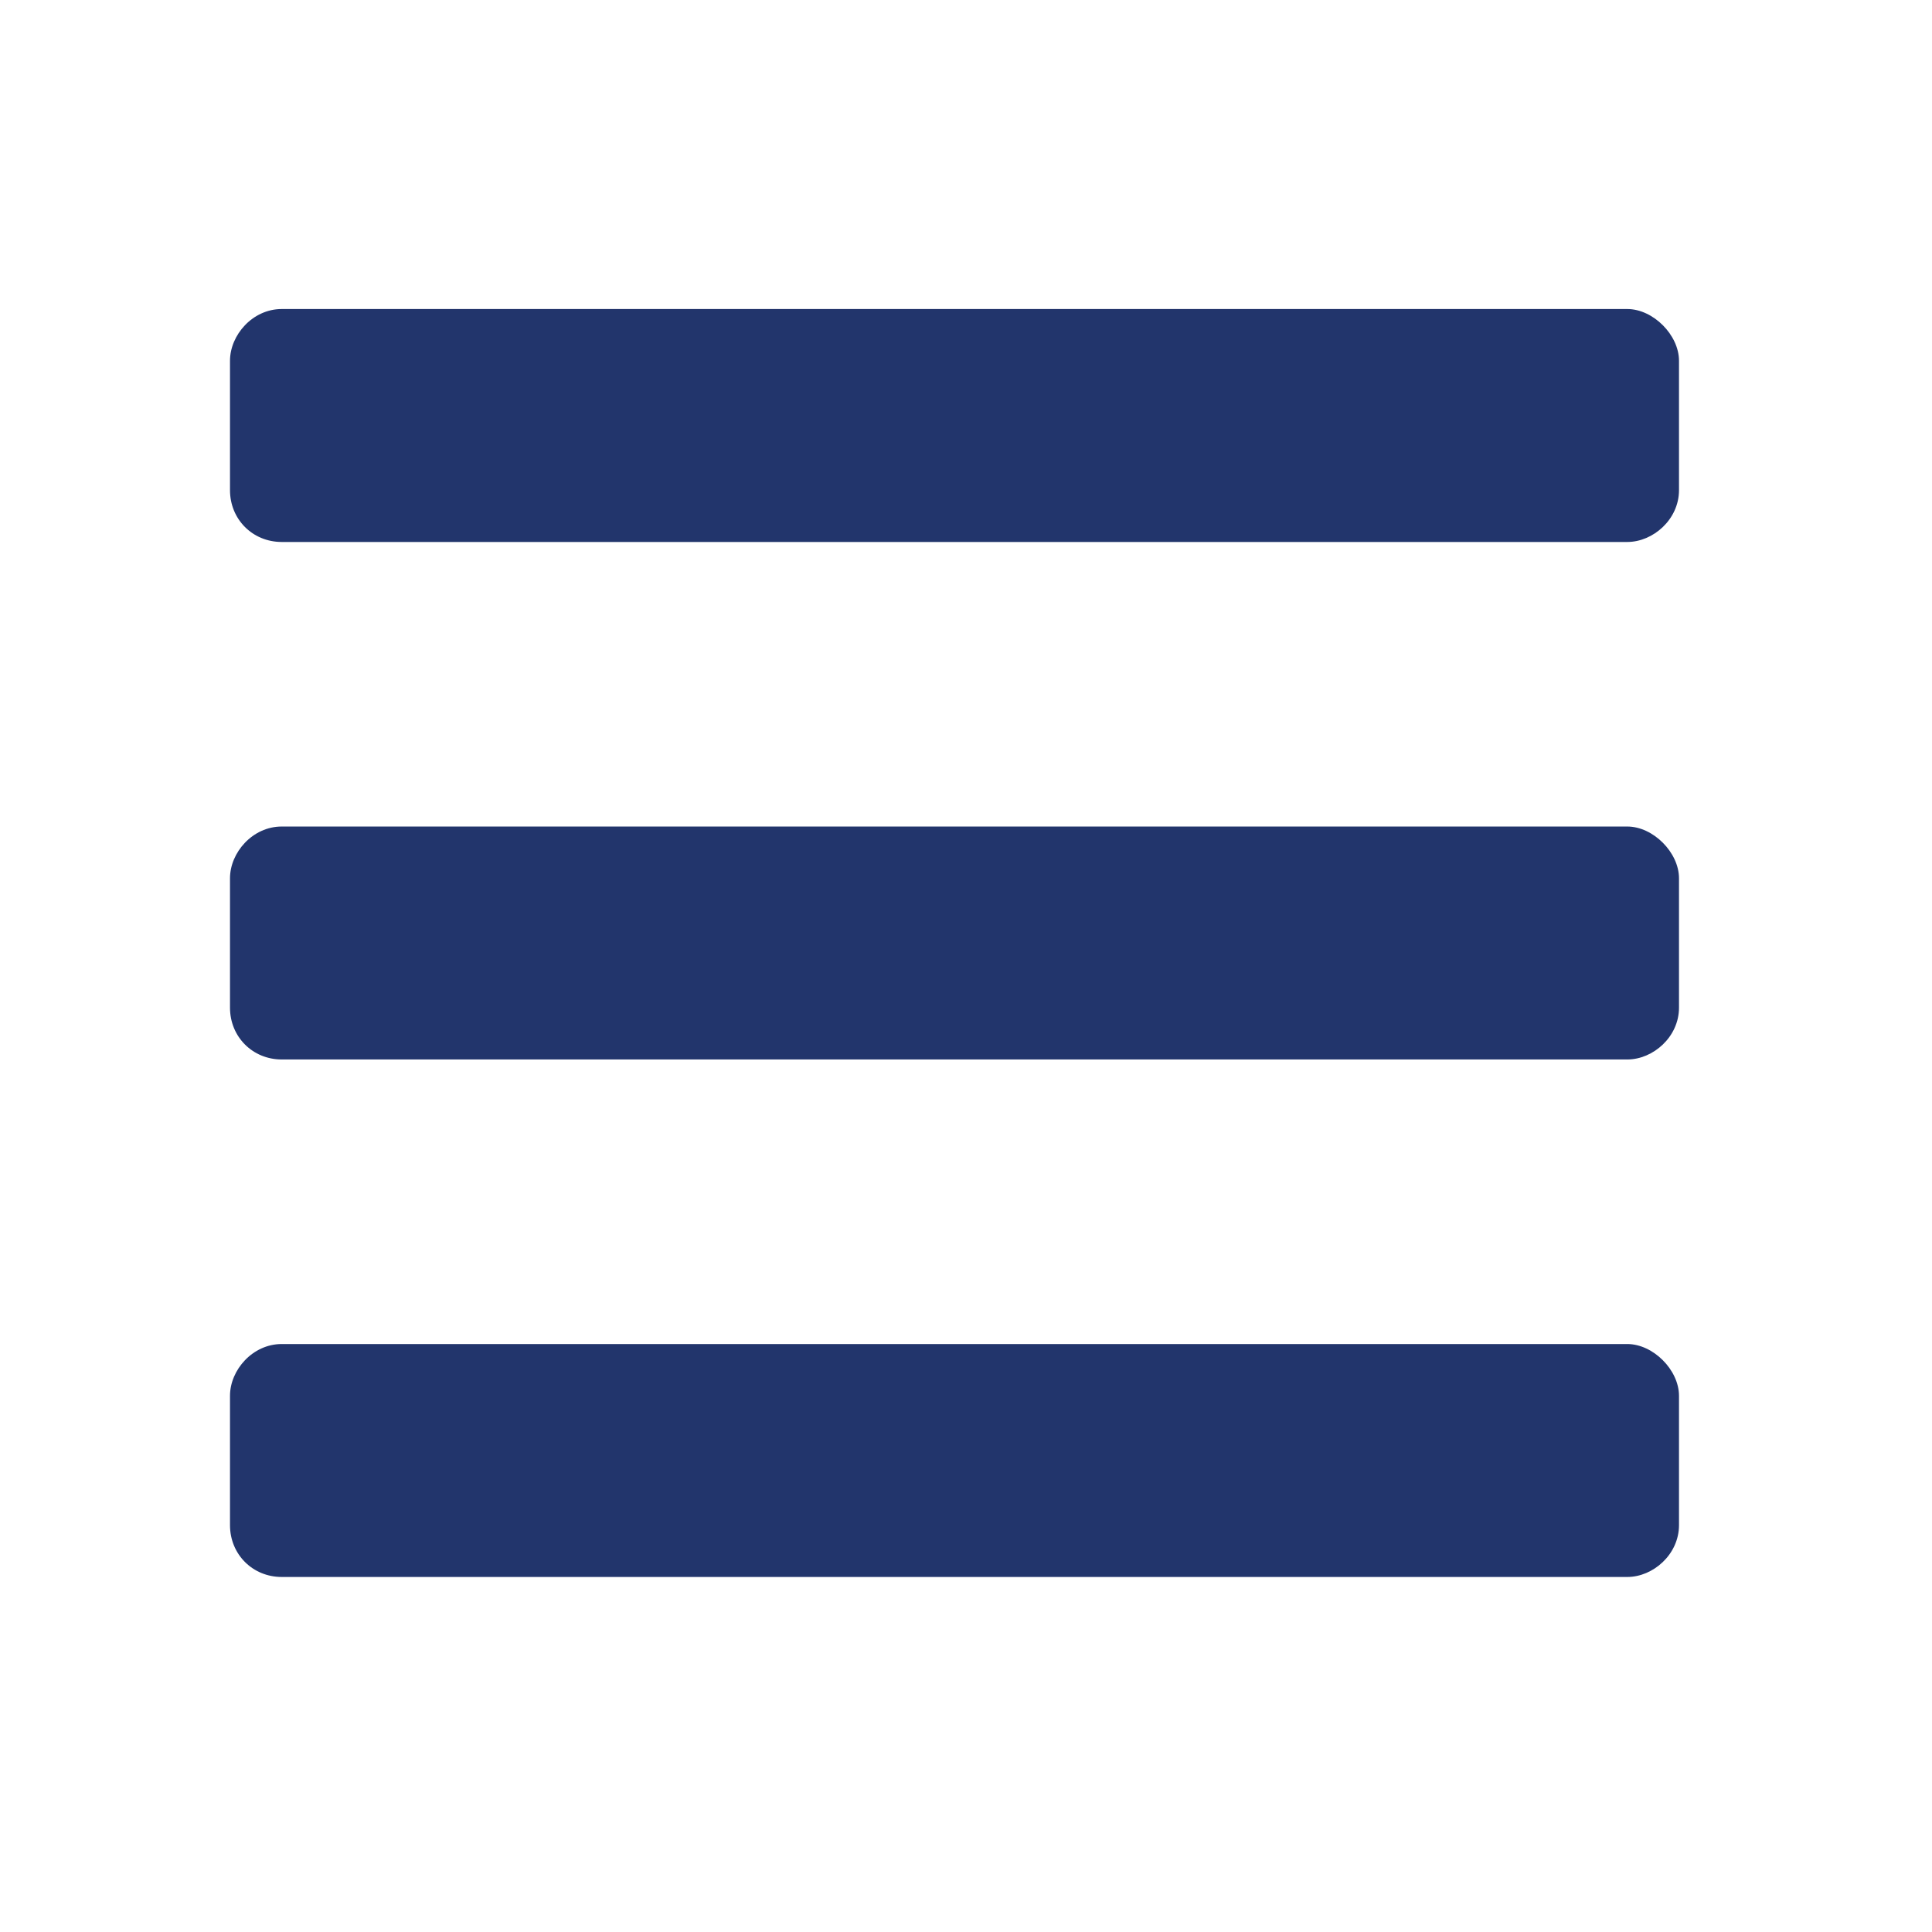 <svg width="21" height="21" viewBox="0 0 21 21" fill="none" xmlns="http://www.w3.org/2000/svg">
<path d="M3.062 5.891C2.746 5.891 2.5 5.645 2.5 5.328V3.922C2.5 3.641 2.746 3.359 3.062 3.359H17.688C17.969 3.359 18.25 3.641 18.25 3.922V5.328C18.25 5.645 17.969 5.891 17.688 5.891H3.062ZM3.062 11.516C2.746 11.516 2.5 11.27 2.5 10.953V9.547C2.5 9.266 2.746 8.984 3.062 8.984H17.688C17.969 8.984 18.25 9.266 18.25 9.547V10.953C18.25 11.27 17.969 11.516 17.688 11.516H3.062ZM3.062 17.141C2.746 17.141 2.5 16.895 2.5 16.578V15.172C2.5 14.891 2.746 14.609 3.062 14.609H17.688C17.969 14.609 18.25 14.891 18.25 15.172V16.578C18.25 16.895 17.969 17.141 17.688 17.141H3.062Z" fill="#22356C"/>
</svg>
